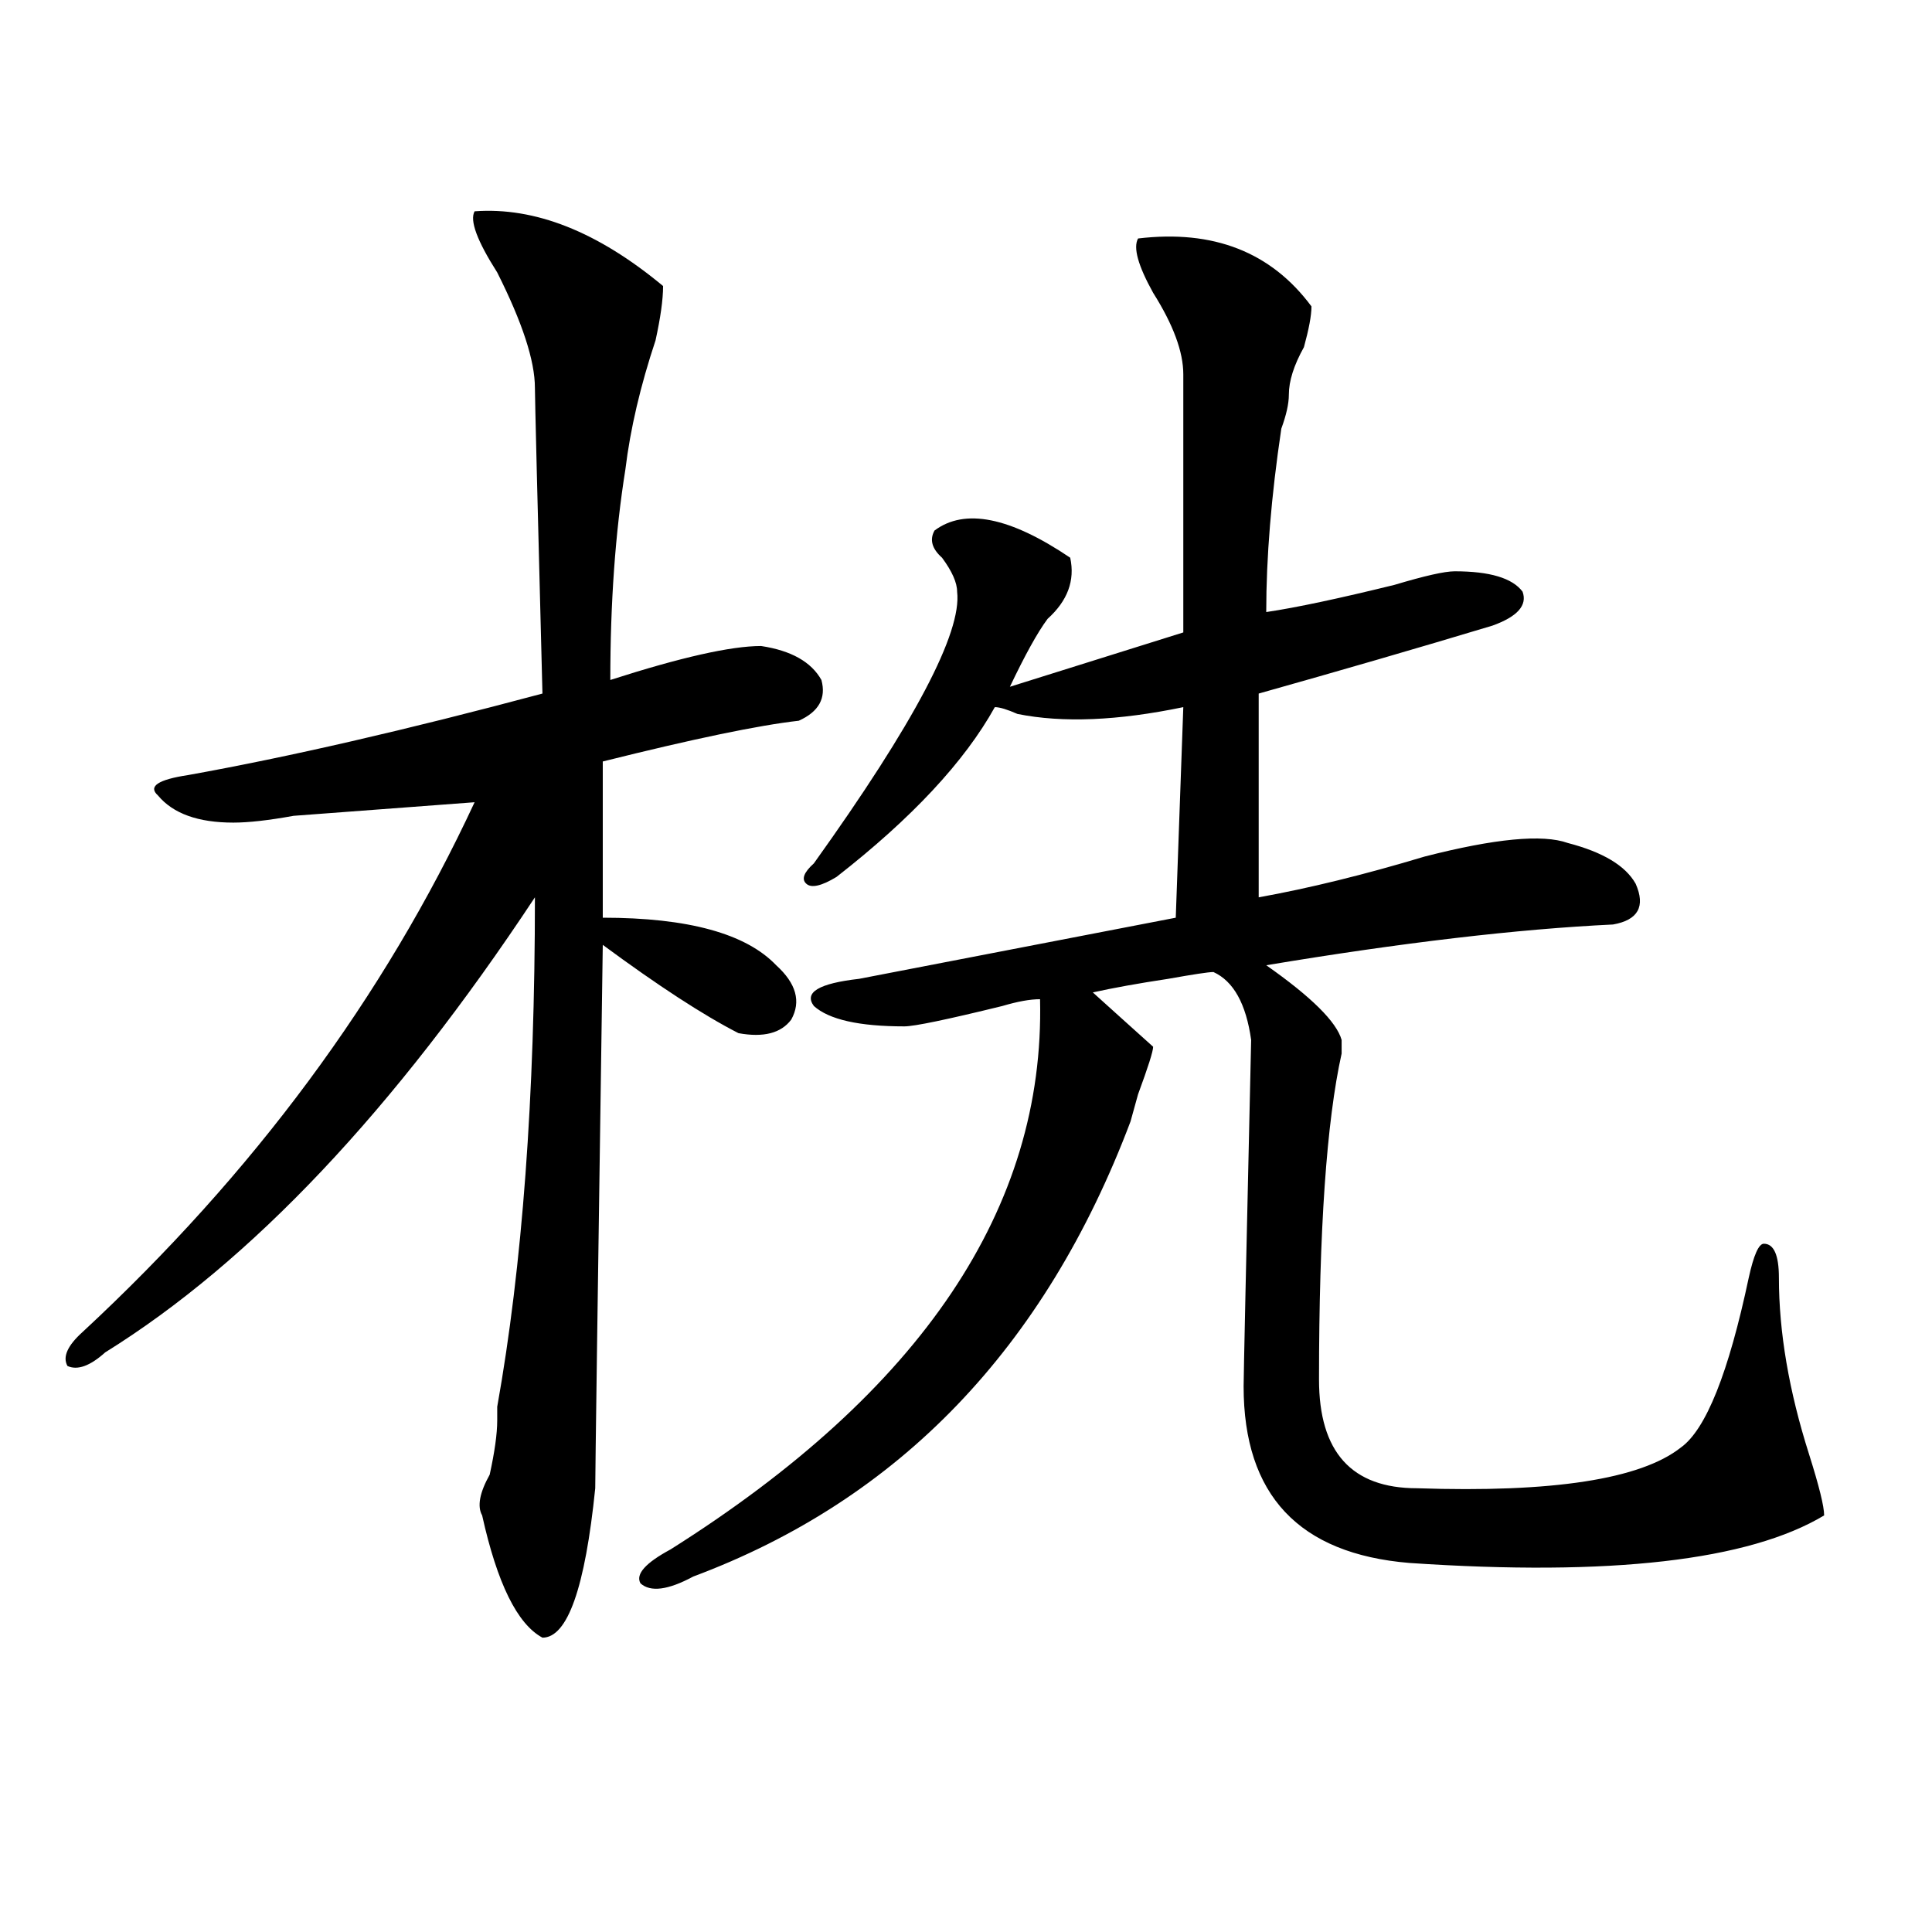 <?xml version="1.0" encoding="utf-8"?>
<!-- Generator: Adobe Illustrator 16.0.0, SVG Export Plug-In . SVG Version: 6.00 Build 0)  -->
<!DOCTYPE svg PUBLIC "-//W3C//DTD SVG 1.1//EN" "http://www.w3.org/Graphics/SVG/1.1/DTD/svg11.dtd">
<svg version="1.1" id="图层_1" xmlns="http://www.w3.org/2000/svg" xmlns:xlink="http://www.w3.org/1999/xlink" x="0px" y="0px"
	 width="1000px" height="1000px" viewBox="0 0 1000 1000" enable-background="new 0 0 1000 1000" xml:space="preserve">
<path d="M245.652,109.375c31.219-2.307,63.718,10.547,97.559,38.672c0,7.031-1.342,16.425-3.902,28.125
	c-7.805,23.456-13.049,45.703-15.609,66.797c-5.244,32.85-7.805,69.159-7.805,108.984c36.401-11.7,62.438-17.578,78.047-17.578
	c15.609,2.362,25.975,8.24,31.219,17.578c2.561,9.394-1.342,16.425-11.707,21.094c-20.854,2.362-54.633,9.394-101.461,21.094V475
	c44.206,0,74.145,8.24,89.754,24.609c10.365,9.394,12.987,18.787,7.805,28.125c-5.244,7.031-14.329,9.394-27.316,7.031
	c-18.231-9.338-41.646-24.609-70.242-45.703c-2.622,180.506-3.902,274.219-3.902,281.25c-5.244,51.525-14.329,77.344-27.316,77.344
	c-13.049-7.031-23.414-28.125-31.219-63.281c-2.622-4.669-1.342-11.7,3.902-21.094c2.561-11.7,3.902-21.094,3.902-28.125v-7.031
	c12.987-72.619,19.512-160.51,19.512-263.672C204.007,574.646,129.862,653.144,54.438,700c-7.805,7.031-14.329,9.394-19.512,7.031
	c-2.622-4.669,0-10.547,7.805-17.578c88.412-82.013,156.094-173.419,202.922-274.219c-31.219,2.362-62.438,4.725-93.656,7.031
	c-13.049,2.362-23.414,3.516-31.219,3.516c-18.231,0-31.219-4.669-39.023-14.063c-5.244-4.669,0-8.185,15.609-10.547
	c52.011-9.338,113.168-23.4,183.41-42.188c-2.622-100.744-3.902-153.479-3.902-158.203c0-14.063-6.524-33.947-19.512-59.766
	C246.933,124.646,243.03,114.1,245.652,109.375z M589.059,123.438c39.023-4.669,68.9,7.031,89.754,35.156
	c0,4.725-1.342,11.756-3.902,21.094c-5.244,9.394-7.805,17.578-7.805,24.609c0,4.725-1.342,10.547-3.902,17.578
	c-5.244,35.156-7.805,66.797-7.805,94.922c15.609-2.307,37.682-7.031,66.34-14.063c15.609-4.669,25.975-7.031,31.219-7.031
	c18.17,0,29.877,3.516,35.121,10.547c2.561,7.031-2.622,12.909-15.609,17.578c-39.023,11.756-79.389,23.456-120.973,35.156v105.469
	c25.975-4.669,54.633-11.7,85.852-21.094c36.401-9.338,61.096-11.7,74.145-7.031c18.17,4.725,29.877,11.756,35.121,21.094
	c5.183,11.756,1.28,18.787-11.707,21.094c-49.45,2.362-109.266,9.394-179.508,21.094c23.414,16.425,36.401,29.334,39.023,38.672
	c0,2.362,0,4.725,0,7.031c-7.805,35.156-11.707,91.406-11.707,168.75c0,37.519,16.89,56.25,50.73,56.25
	c70.242,2.362,115.729-4.669,136.582-21.094c12.987-9.338,24.694-38.672,35.121-87.891c2.561-11.7,5.183-17.578,7.805-17.578
	c5.183,0,7.805,5.878,7.805,17.578c0,28.125,5.183,58.612,15.609,91.406c5.183,16.425,7.805,26.972,7.805,31.641
	c-39.023,23.4-110.607,31.641-214.629,24.609c-57.255-4.725-85.852-35.156-85.852-91.406c0-4.669,1.28-64.435,3.902-179.297
	c-2.622-18.731-9.146-30.432-19.512-35.156c-2.622,0-10.427,1.209-23.414,3.516c-15.609,2.362-28.658,4.725-39.023,7.031
	c7.805,7.031,18.17,16.425,31.219,28.125c0,2.362-2.622,10.547-7.805,24.609l-3.902,14.063
	C540.889,697.693,465.464,776.19,358.82,816.016c-13.049,7.031-22.134,8.185-27.316,3.516c-2.622-4.725,2.561-10.547,15.609-17.578
	c130.058-82.013,193.775-176.935,191.215-284.766c-5.244,0-11.707,1.209-19.512,3.516c-28.658,7.031-45.548,10.547-50.73,10.547
	c-23.414,0-39.023-3.516-46.828-10.547c-5.244-7.031,2.561-11.7,23.414-14.063C517.475,492.578,572.107,482.031,608.57,475
	l3.902-108.984c-33.841,7.031-62.438,8.24-85.852,3.516c-5.244-2.307-9.146-3.516-11.707-3.516
	c-15.609,28.125-42.926,57.459-81.949,87.891c-7.805,4.725-13.049,5.878-15.609,3.516c-2.622-2.307-1.342-5.822,3.902-10.547
	c52.011-72.619,76.705-119.531,74.145-140.625c0-4.669-2.622-10.547-7.805-17.578c-5.244-4.669-6.524-9.338-3.902-14.063
	c15.609-11.7,39.023-7.031,70.242,14.063c2.561,11.756-1.342,22.303-11.707,31.641c-5.244,7.031-11.707,18.787-19.512,35.156
	l89.754-28.125c0-42.188,0-86.682,0-133.594c0-11.7-5.244-25.763-15.609-42.188C589.059,137.5,586.437,128.162,589.059,123.438z"/>
</svg>
